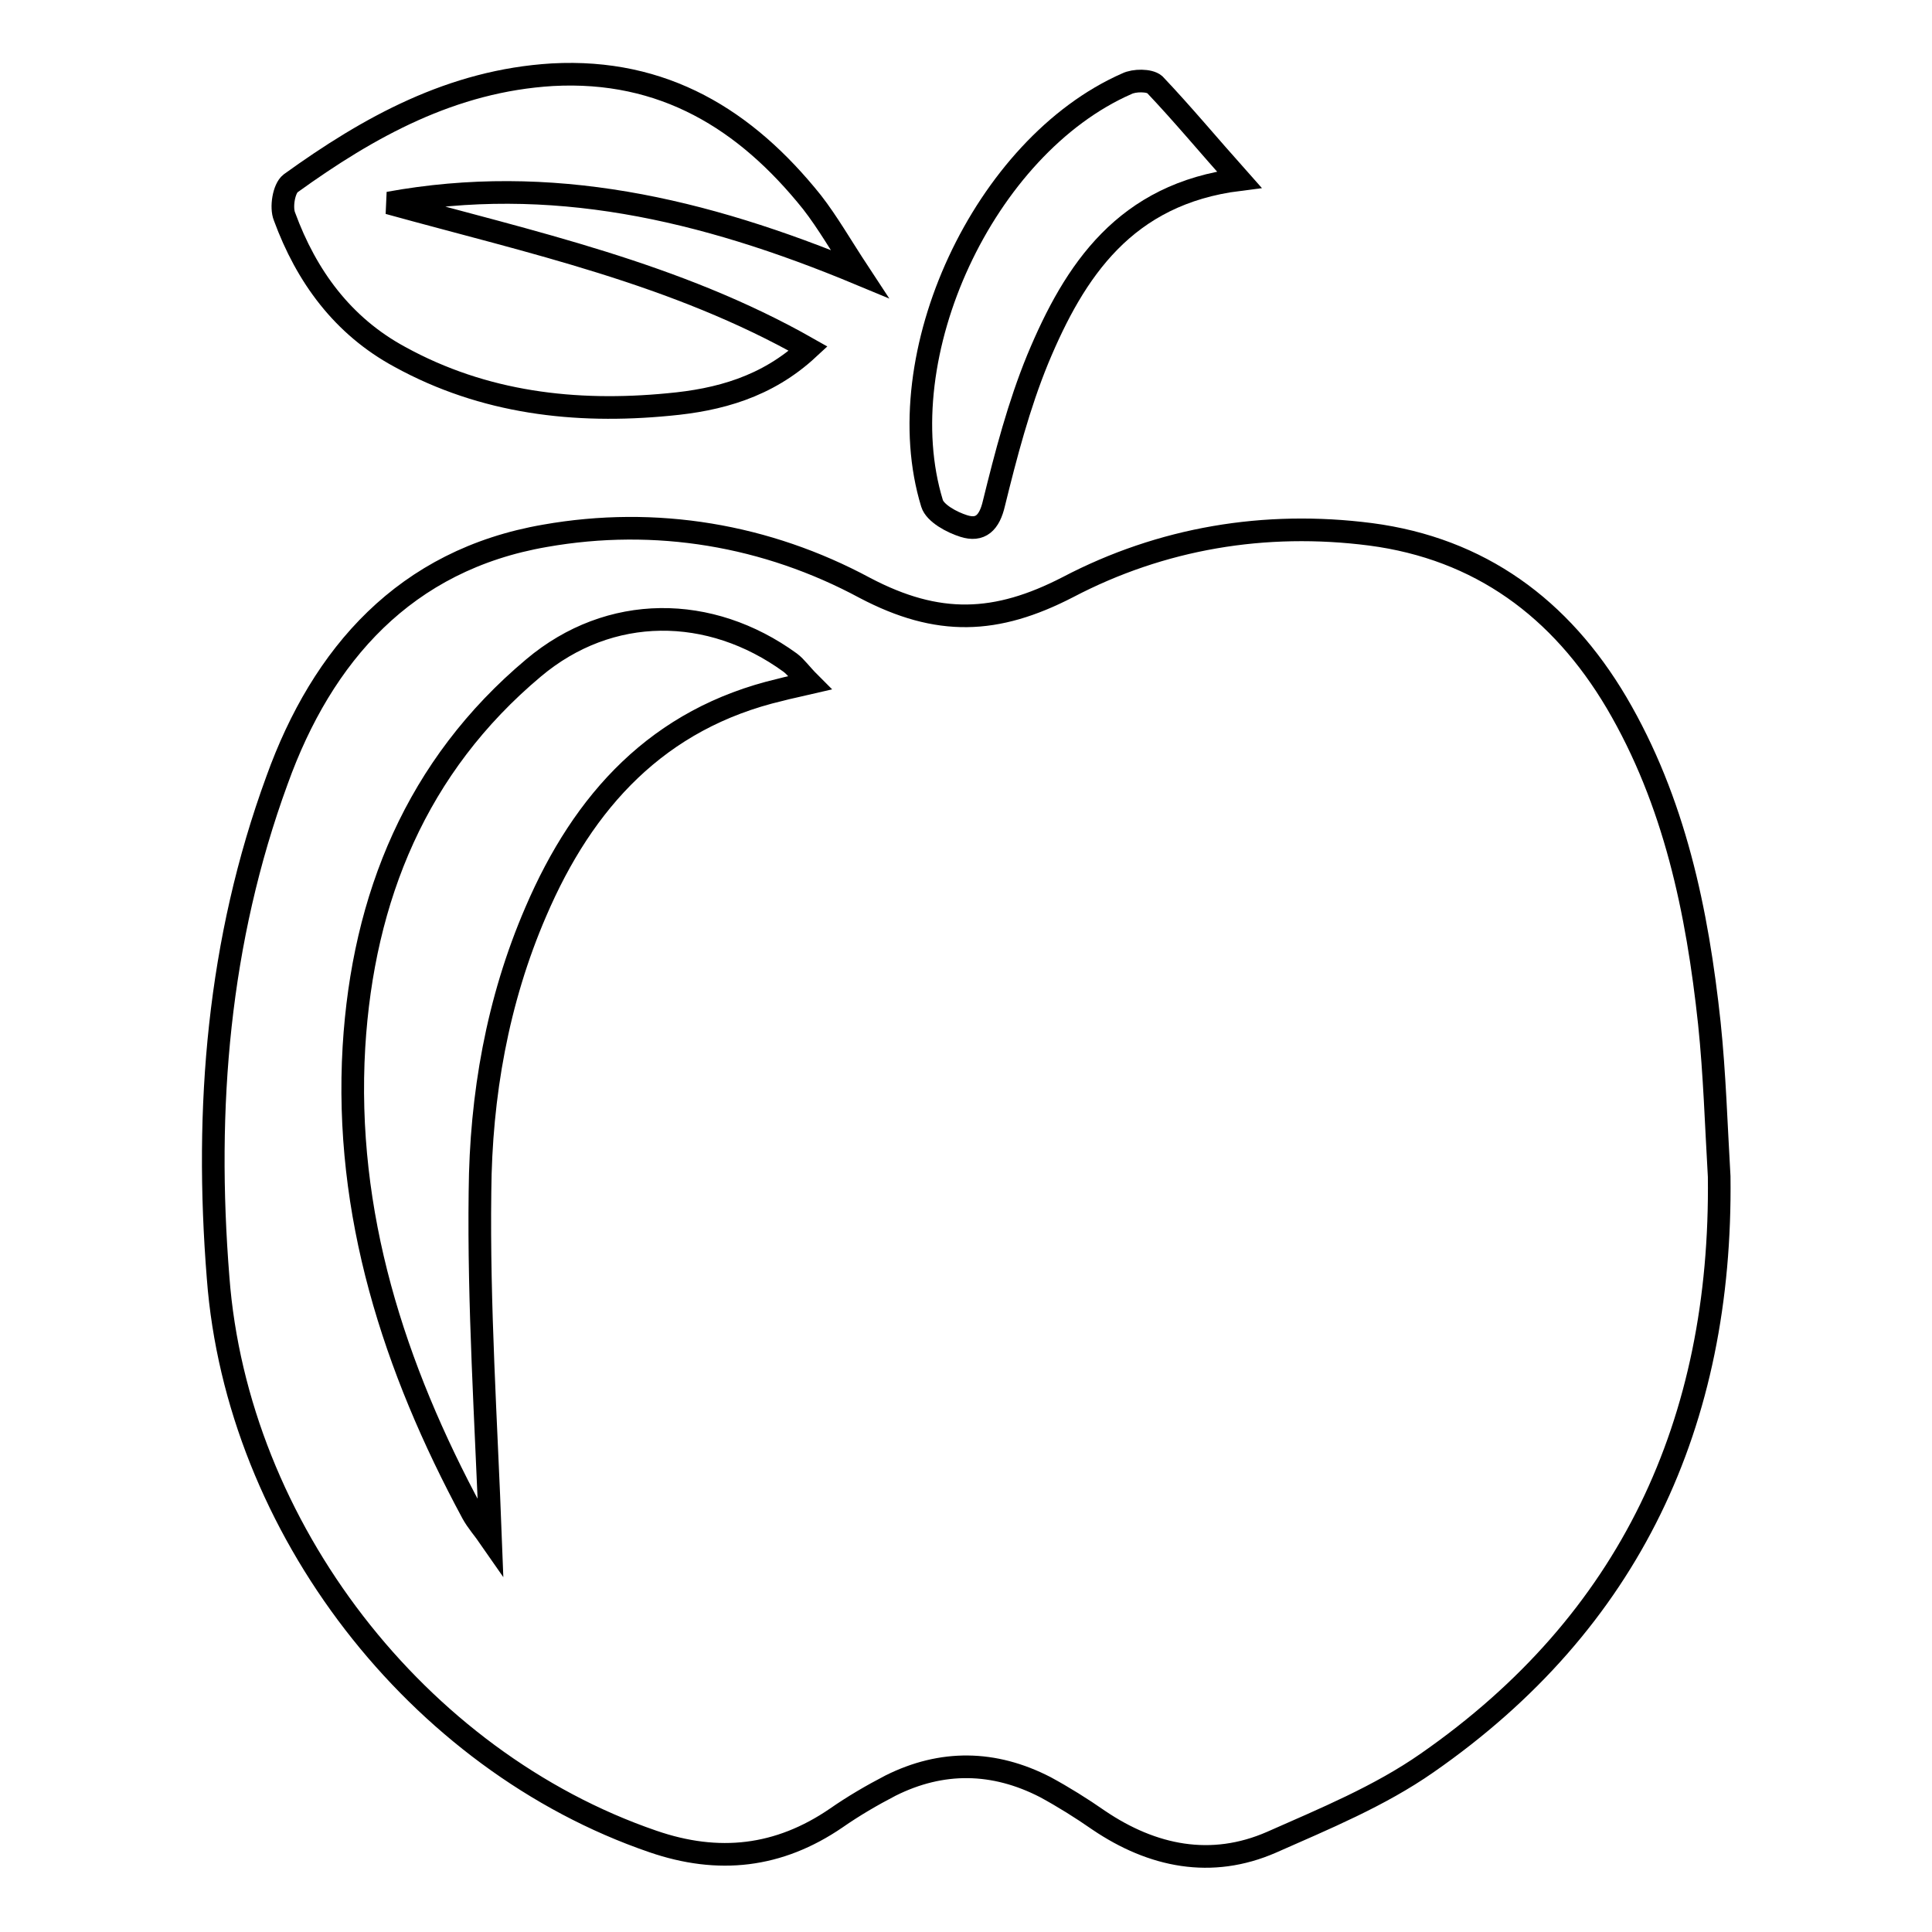 <?xml version="1.0" encoding="utf-8"?>
<!-- Svg Vector Icons : http://www.onlinewebfonts.com/icon -->
<!DOCTYPE svg PUBLIC "-//W3C//DTD SVG 1.1//EN" "http://www.w3.org/Graphics/SVG/1.1/DTD/svg11.dtd">
<svg version="1.1" xmlns="http://www.w3.org/2000/svg" xmlns:xlink="http://www.w3.org/1999/xlink" x="0px" y="0px" viewBox="0 0 256 256" enable-background="new 0 0 256 256" xml:space="preserve">
<g><g><path stroke-width="3" fill-opacity="0" stroke="#000000"  d="M227.8,155.9c0.4,32.6-11.8,59-38.7,77.7c-6.3,4.4-13.6,7.4-20.6,10.5c-8,3.5-15.8,1.9-22.9-2.9c-2.3-1.6-4.7-3.1-7.1-4.4c-6.8-3.5-13.7-3.6-20.5-0.2c-2.5,1.3-4.9,2.7-7.2,4.3c-7.6,5.2-15.6,6.1-24.3,3.1c-31.2-10.7-55.1-41.6-57.6-74.7c-1.8-22.5,0-44.6,7.8-65.9C42.7,86.7,53.7,74.2,72.2,71c14.7-2.6,29.4-0.1,42.4,6.9c9.7,5.1,17.4,4.8,26.9-0.1c12.4-6.5,26.1-8.8,40.1-7c14.5,1.9,25.2,9.8,32.6,22.3c7.7,13.1,10.7,27.6,12.3,42.5C227.2,142.3,227.4,149.1,227.8,155.9z M65,203.9c-0.6-15.8-1.6-30.9-1.4-46c0.1-12.7,2.3-25.3,7.4-37.1c6.3-14.7,16.2-25.6,32.4-29.4c1.1-0.3,2.2-0.5,3.9-0.9c-1.2-1.2-1.8-2.1-2.6-2.7c-10.6-7.7-23.9-7.8-34,0.7c-15.5,13-22.6,30.4-23.8,50.2c-1.3,22.1,5.3,42.5,15.7,61.8C63.2,201.6,64.1,202.6,65,203.9z"/><path stroke-width="3" fill-opacity="0" stroke="#000000"  d="M113.9,36.3C93,27.6,72.9,23,51.5,26.9c18.8,5.2,38,9.3,55.6,19.3c-5.5,5.1-11.9,6.8-18.5,7.4c-12.4,1.2-24.5-0.2-35.6-6.3c-7.6-4.1-12.4-10.7-15.3-18.6c-0.5-1.2-0.1-3.7,0.8-4.4c10.4-7.5,21.4-13.6,34.7-14.4c14.7-0.8,25.6,5.9,34.4,16.9C109.7,29.5,111.4,32.5,113.9,36.3z"/><path stroke-width="3" fill-opacity="0" stroke="#000000"  d="M164.2,23.8c-15.1,1.9-21.8,12-26.7,23.8c-2.5,6.1-4.2,12.6-5.8,19.1c-0.6,2.6-1.8,3.7-4,3c-1.6-0.5-3.8-1.7-4.2-3c-6-19.6,6.9-47.3,25.8-55.6c1-0.5,3-0.5,3.7,0.1C156.7,15.1,160.1,19.2,164.2,23.8z"/></g></g>
</svg>
